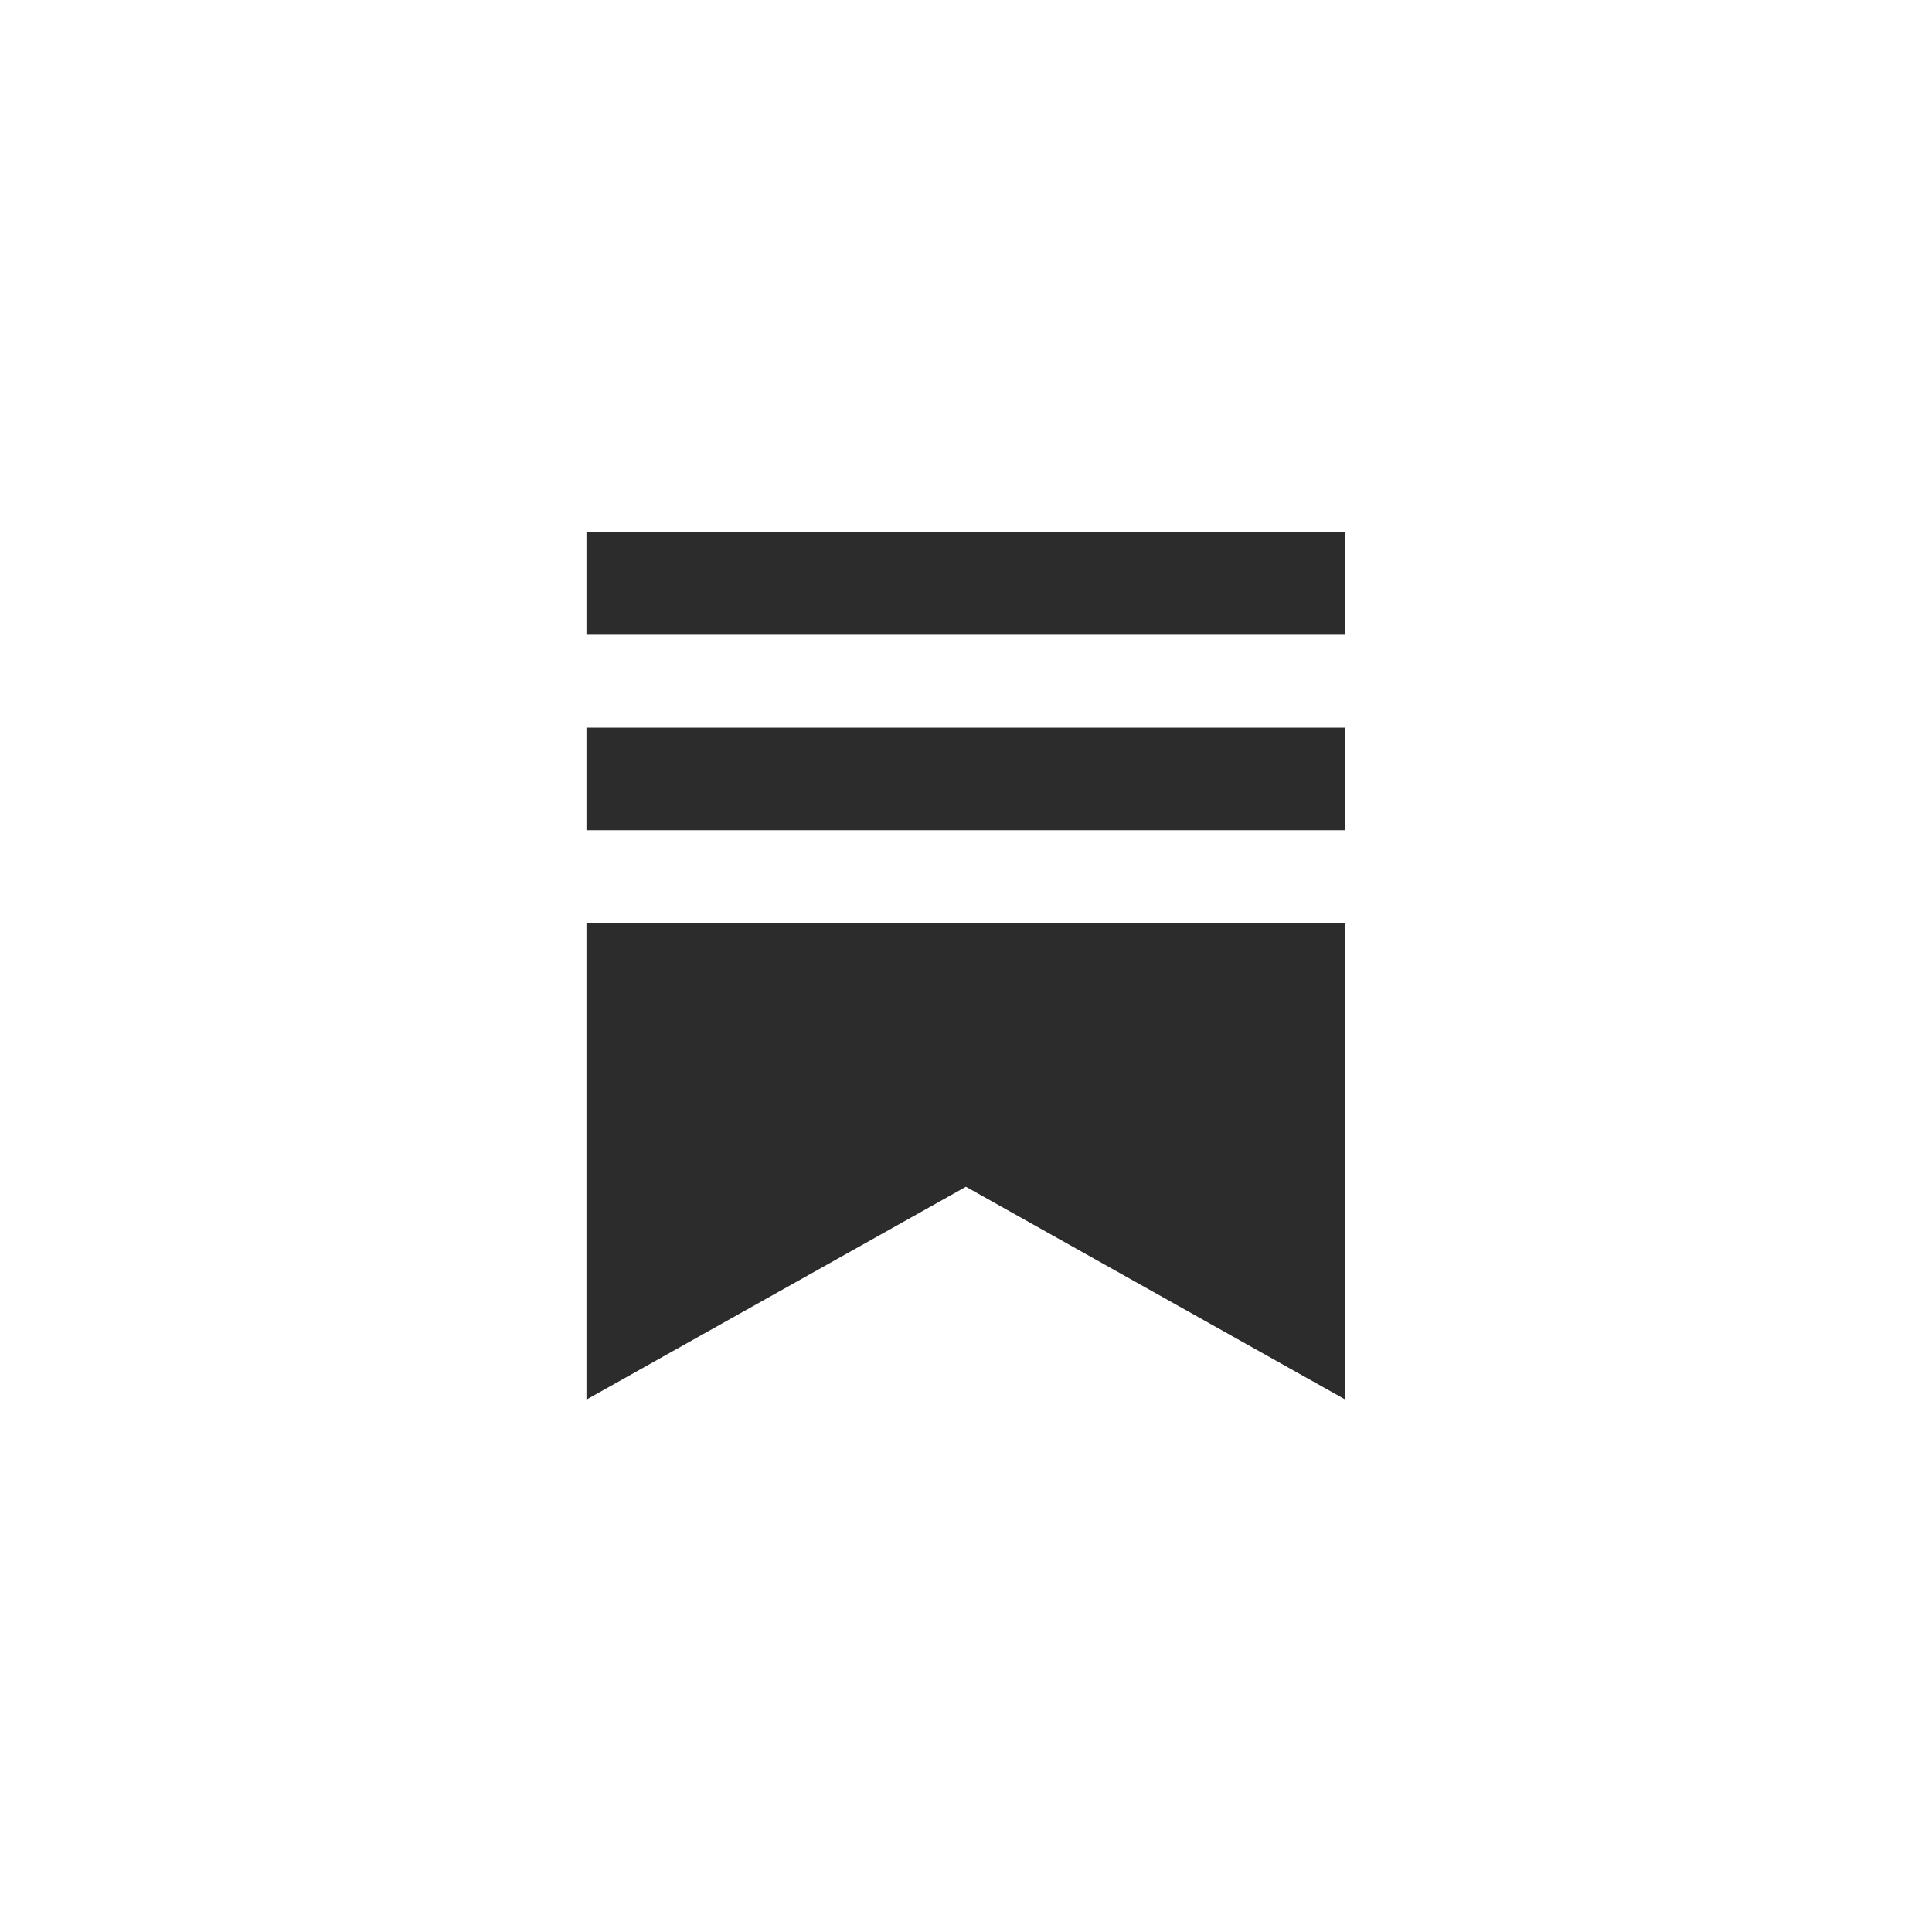 <svg xmlns="http://www.w3.org/2000/svg" xmlns:xlink="http://www.w3.org/1999/xlink" width="100" zoomAndPan="magnify" viewBox="0 0 75 75" height="100" preserveAspectRatio="xMidYMid meet" version="1.0"><defs><clipPath id="a7e3dfc0d2"><path d="M 22 20.664 L 53 20.664 L 53 54.414 L 22 54.414 Z M 22 20.664 " clip-rule="nonzero"/></clipPath></defs><g clip-path="url(#a7e3dfc0d2)"><path fill="#2c2c2c" d="M 52.227 28.246 L 22.766 28.246 L 22.766 32.227 L 52.227 32.227 Z M 22.766 35.828 L 22.766 54.332 L 37.496 46.07 L 52.227 54.332 L 52.227 35.828 Z M 52.227 20.664 L 22.766 20.664 L 22.766 24.641 L 52.227 24.641 Z M 52.227 20.664 " fill-opacity="1" fill-rule="nonzero"/></g></svg>